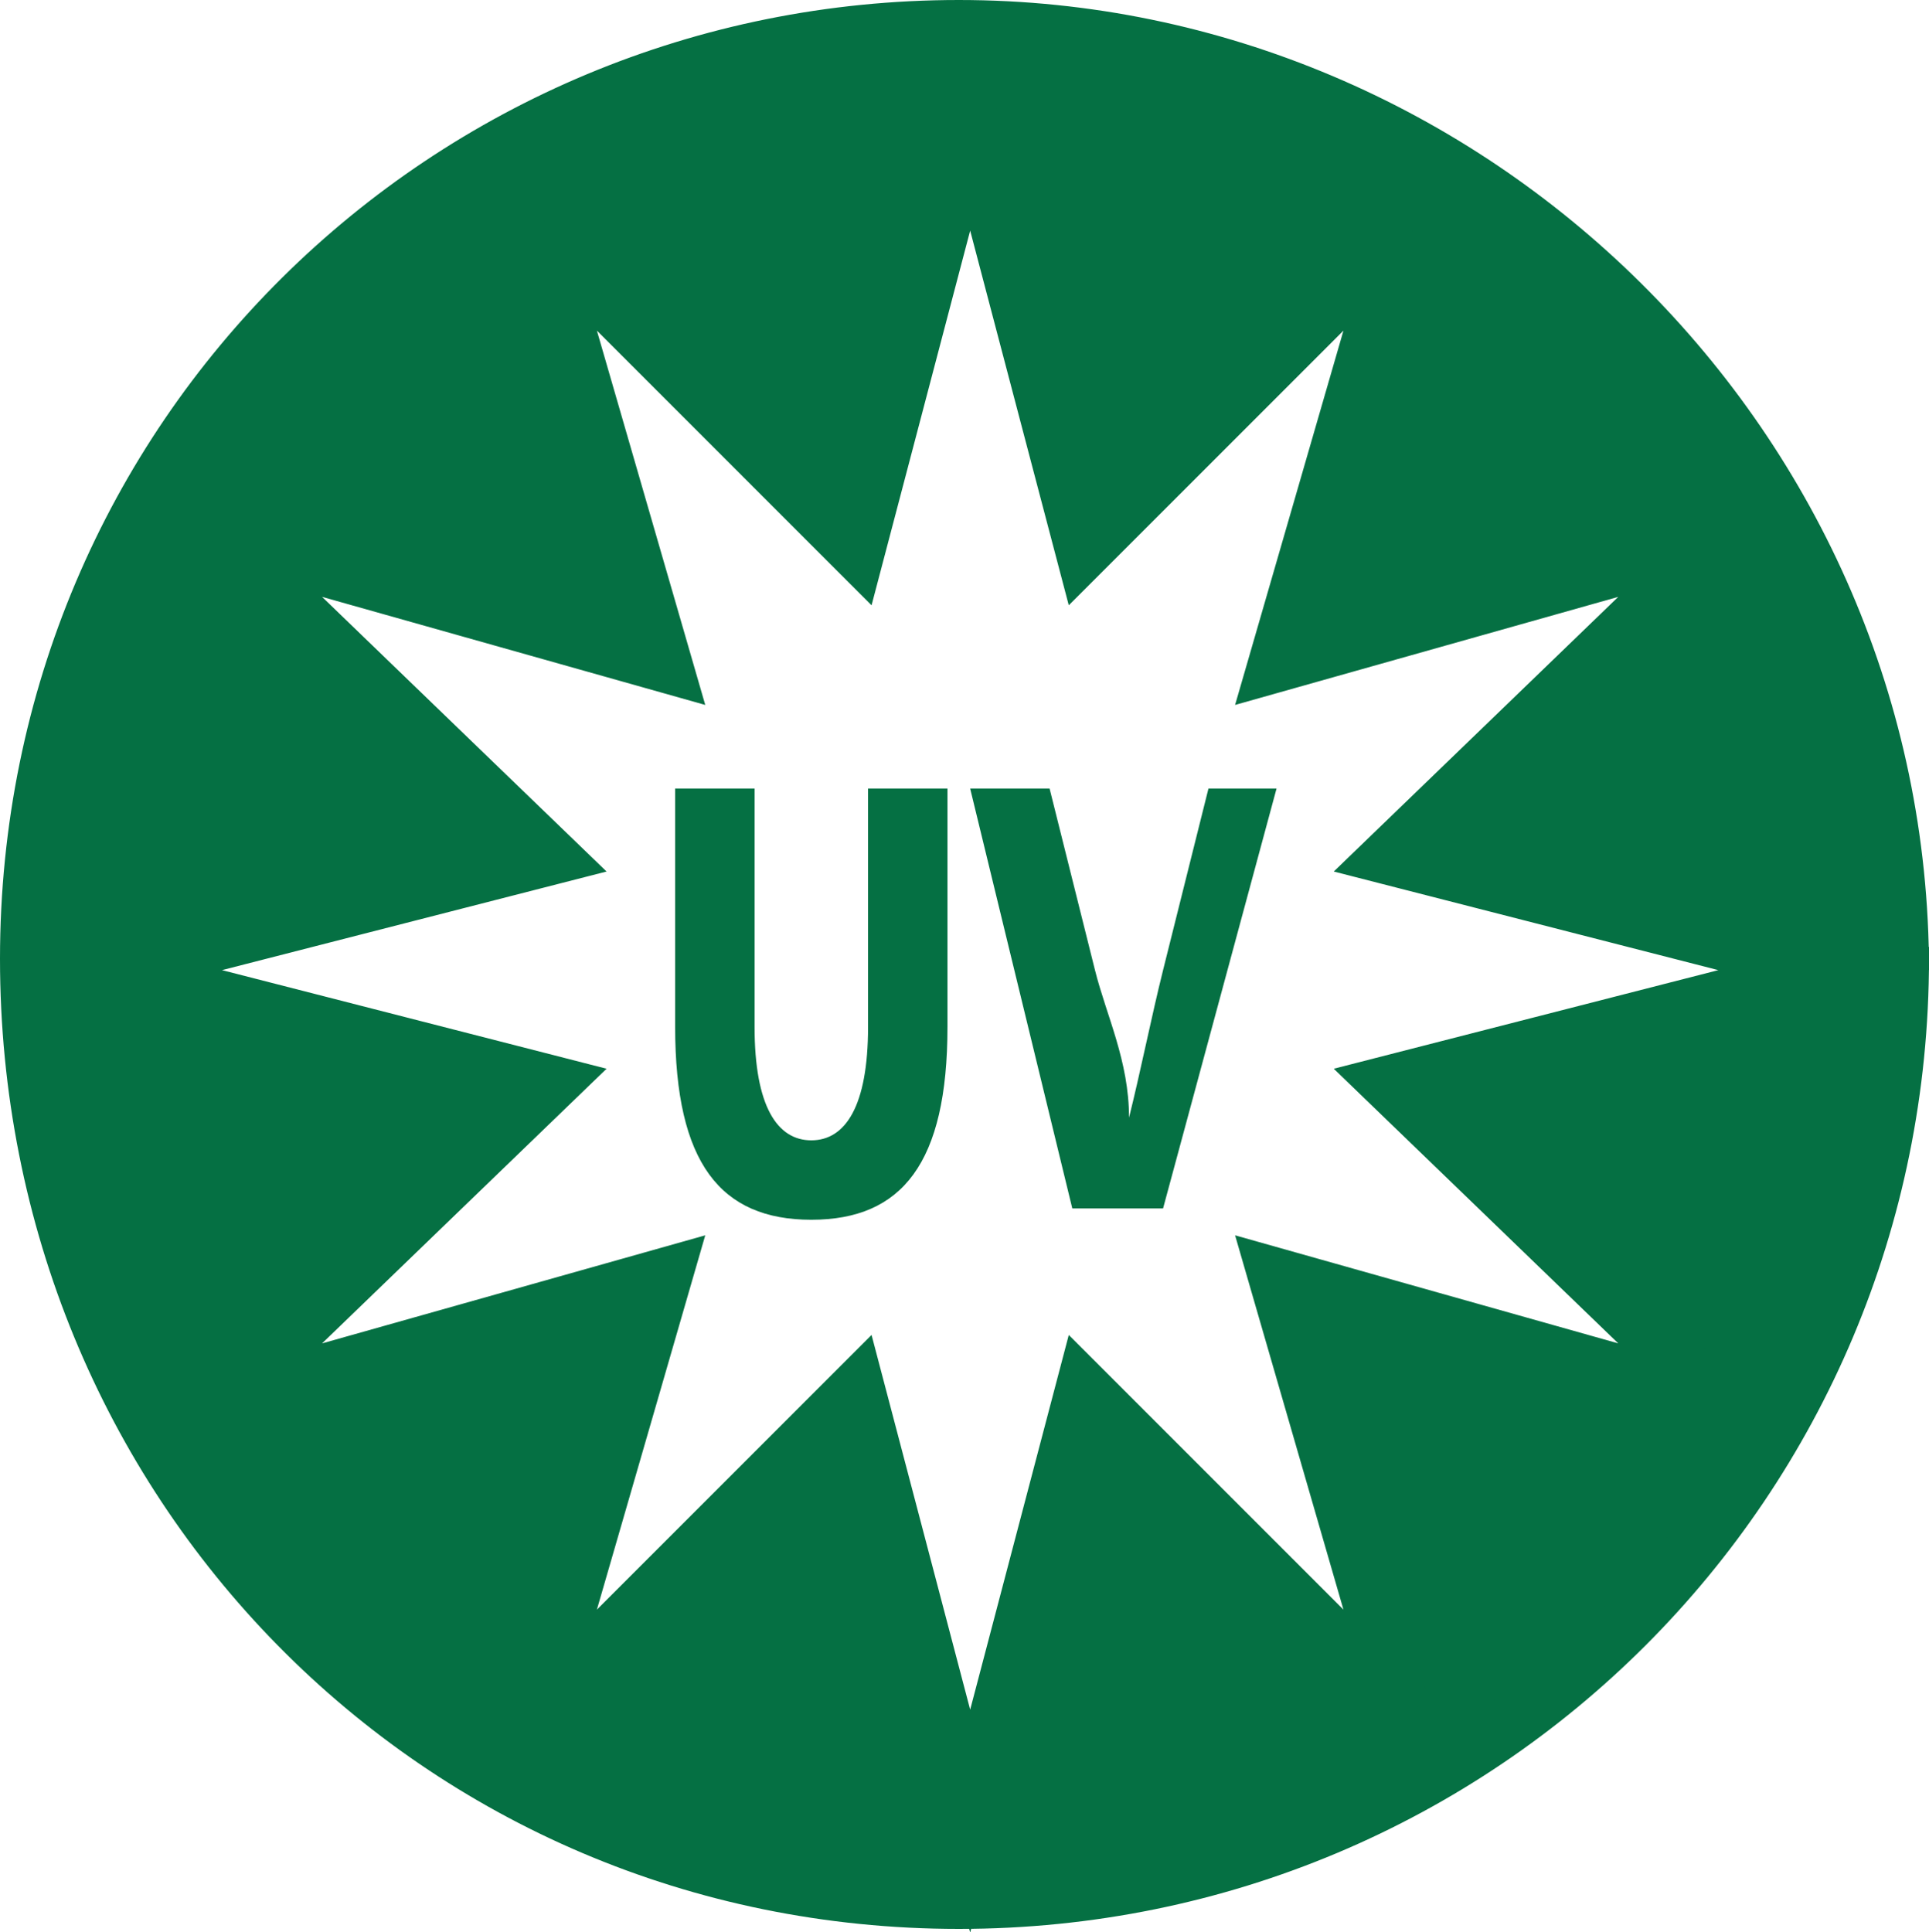 <svg xmlns="http://www.w3.org/2000/svg" id="Layer_2" data-name="Layer 2" viewBox="0 0 17 17.03"><defs><style>      .cls-1 {        fill: none;        stroke: #057043;        stroke-width: .5px;      }      .cls-2 {        fill: #057043;        stroke-width: 0px;      }    </style></defs><g id="Layer_1-2" data-name="Layer 1"><path class="cls-2" d="m7.55,4.85l-2.8-2.8,1.1,3.8-3.9-1.1,2.9,2.8-3.9,1,3.9,1-2.9,2.8,3.9-1.1-1.1,3.8,2.8-2.8,1,3.8,1-3.8,2.8,2.8-1.1-3.8,3.9,1.1-2.9-2.8,3.9-1-3.9-1,2.9-2.8-3.9,1.1,1.1-3.8-2.8,2.8-1-3.8s-1,3.8-1,3.8Zm9.2,3.6c0,4.6-3.7,8.3-8.3,8.3S.25,13.05.25,8.45,3.95.25,8.45.25s8.3,3.7,8.3,8.3"></path><path class="cls-1" d="m7.55,4.85l-2.8-2.8,1.1,3.8-3.9-1.1,2.9,2.8-3.9,1,3.9,1-2.9,2.8,3.9-1.1-1.1,3.8,2.8-2.8,1,3.8,1-3.8,2.8,2.8-1.1-3.8,3.9,1.1-2.9-2.8,3.9-1-3.9-1,2.9-2.8-3.9,1.1,1.1-3.8-2.8,2.8-1-3.8s-1,3.8-1,3.8Zm9.2,3.6c0,4.6-3.7,8.3-8.3,8.3S.25,13.05.25,8.45,3.95.25,8.45.25s8.3,3.7,8.3,8.3v-.1Z"></path><path class="cls-2" d="m8.35,9.05v-2.1h-.7v2.1c0,.7-.2,1-.5,1s-.5-.3-.5-1v-2.1h-.7v2.1c0,1.2.4,1.7,1.2,1.7s1.2-.5,1.2-1.7m3-2.1h-.7l-.4,1.6c-.1.4-.2.9-.3,1.3h0c0-.5-.2-.9-.3-1.3l-.4-1.6h-.7l.9,3.7h.8l1-3.7h.1Z"></path></g></svg>
